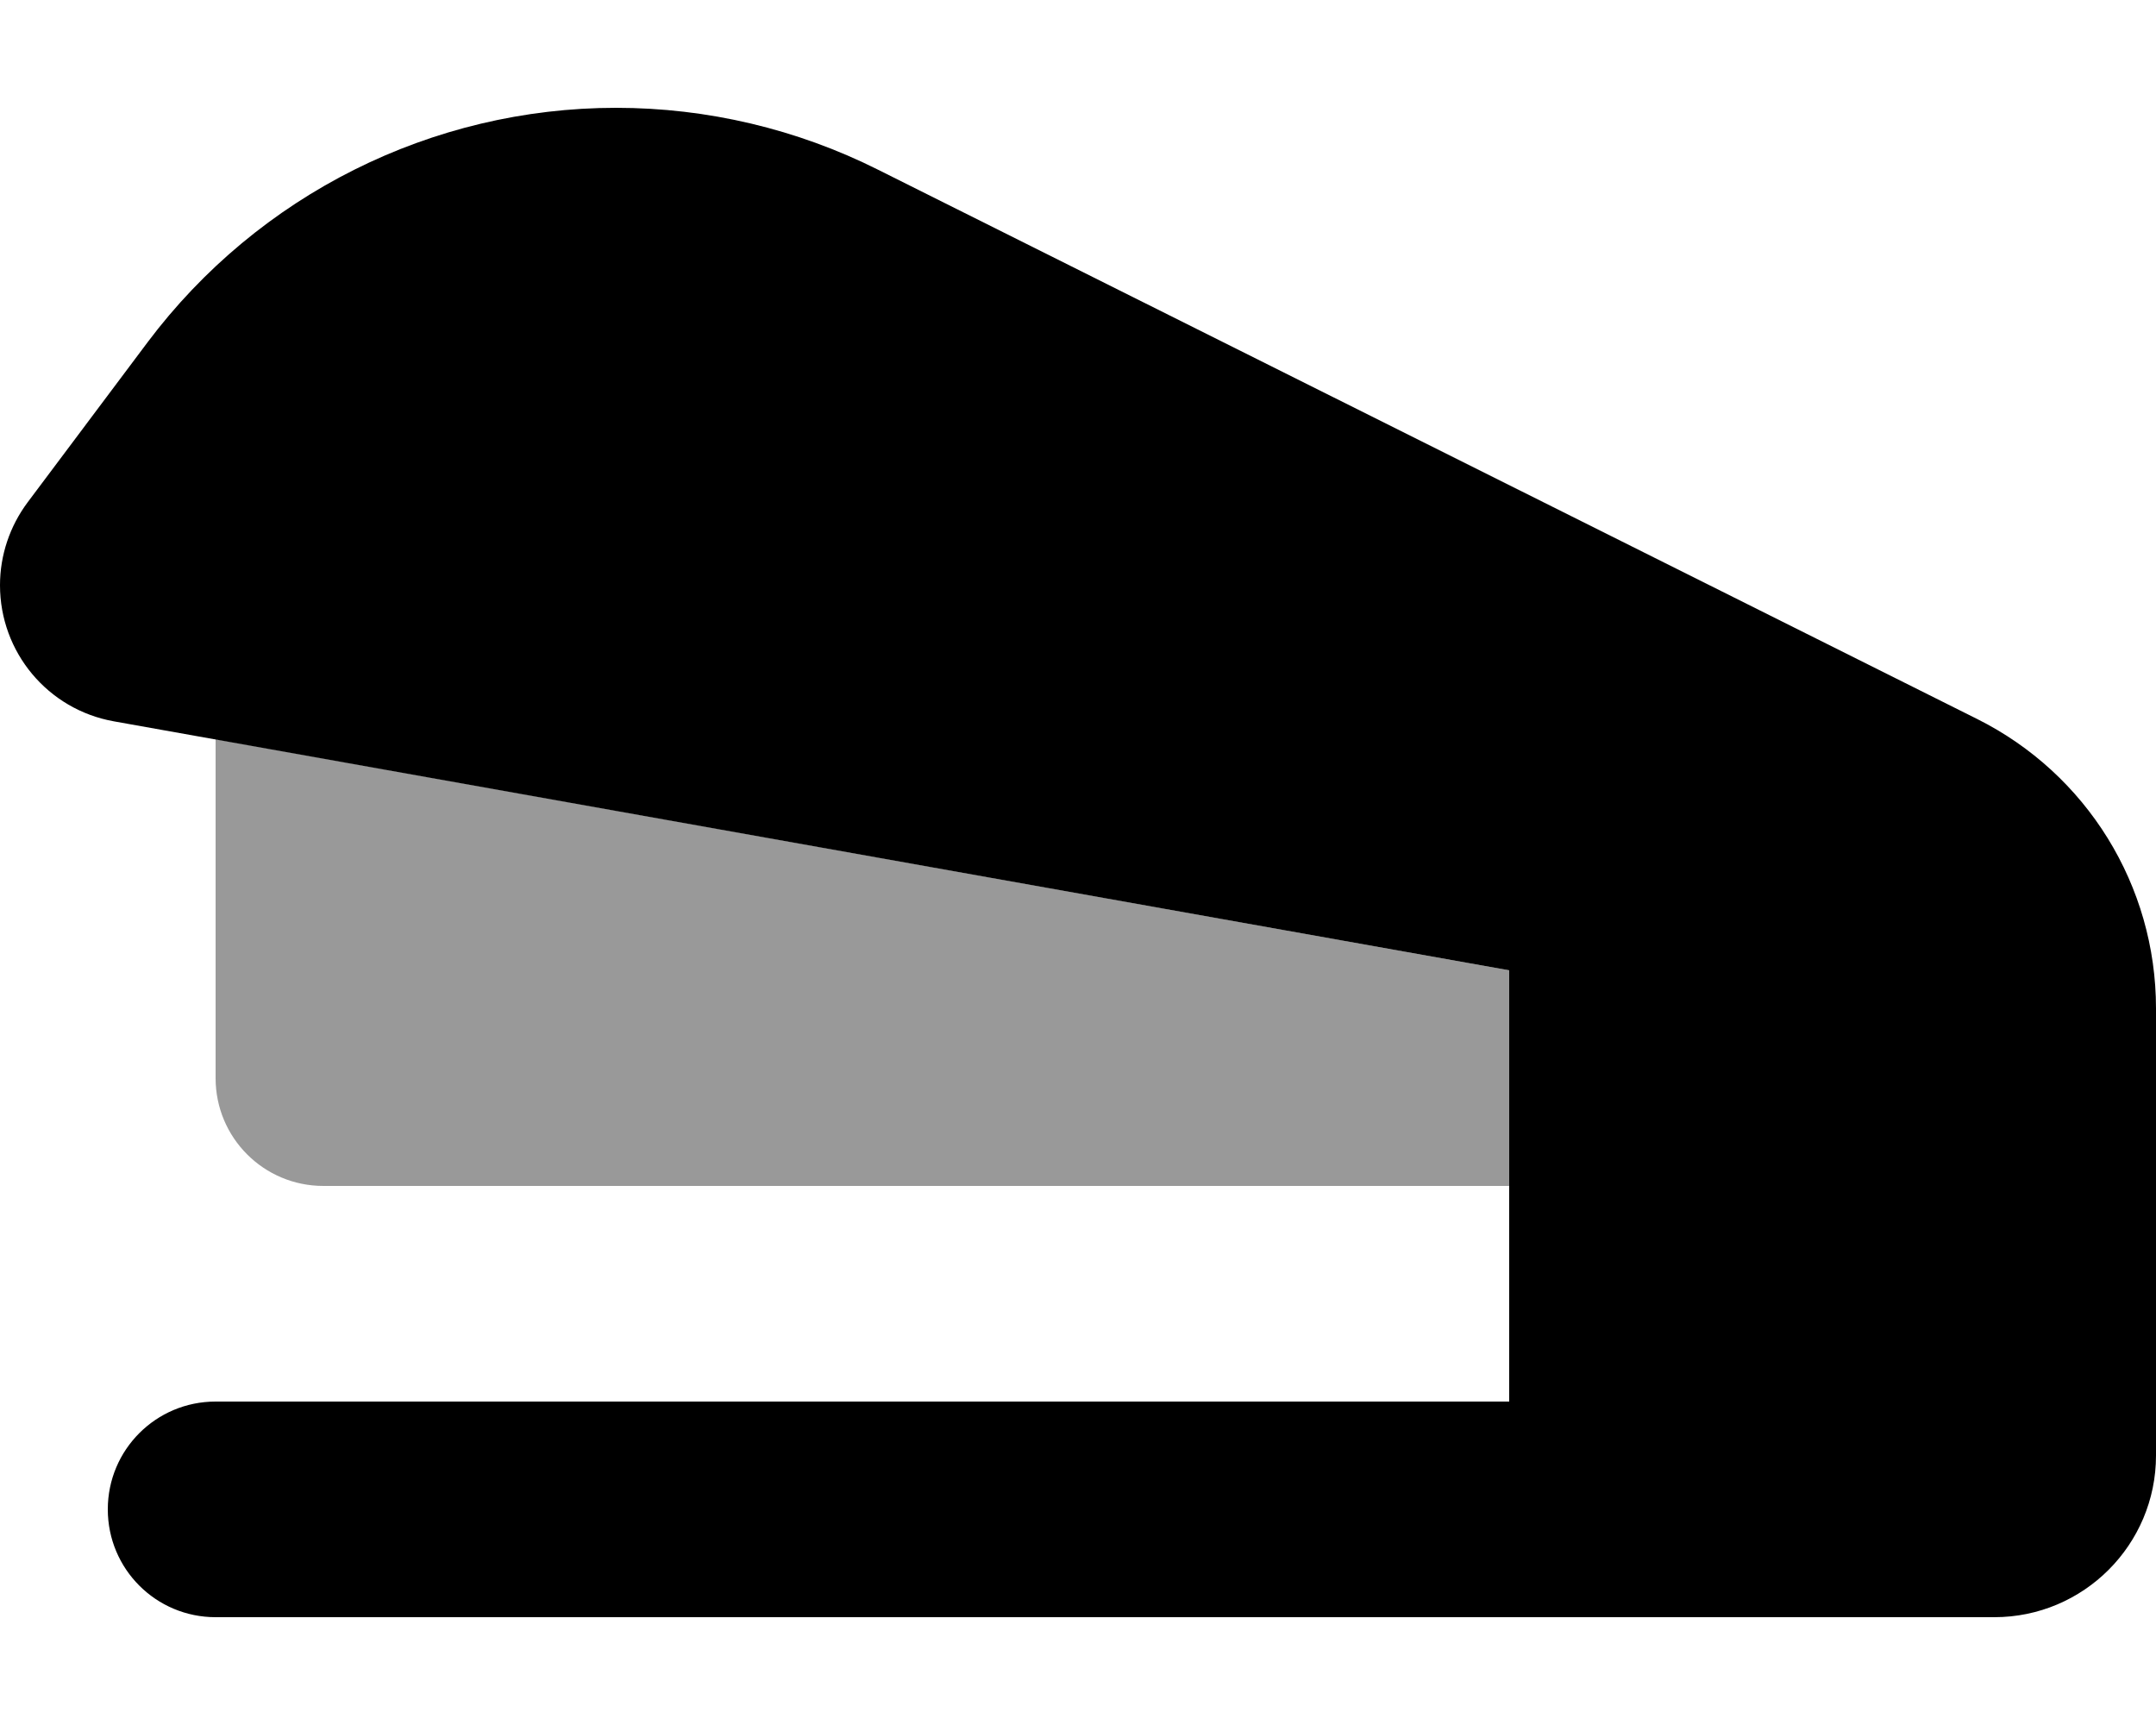 <svg xmlns="http://www.w3.org/2000/svg" viewBox="0 0 640 512"><!--! Font Awesome Pro 6.7.2 by @fontawesome - https://fontawesome.com License - https://fontawesome.com/license (Commercial License) Copyright 2024 Fonticons, Inc. --><defs><style>.fa-secondary{opacity:.4}</style></defs><path class="fa-secondary" d="M64 219.4L64 320c0 17.7 14.3 32 32 32l352 0 0-64c-128-22.9-256-45.7-384-68.6z"/><path class="fa-primary" d="M640 304l0-4.7c0-36.4-20.5-69.6-53.1-85.9L260.7 50.4C236.6 38.3 209.9 32 182.9 32C128.2 32 76.7 57.8 43.8 101.6L8.2 149.1C2.9 156.2 0 164.8 0 173.7c0 19.9 14.2 36.9 33.8 40.4L448 288l0 128L64 416c-17.7 0-32 14.3-32 32s14.3 32 32 32l384 0 64 0 80 0c26.5 0 48-21.5 48-48l0-128z"/></svg>